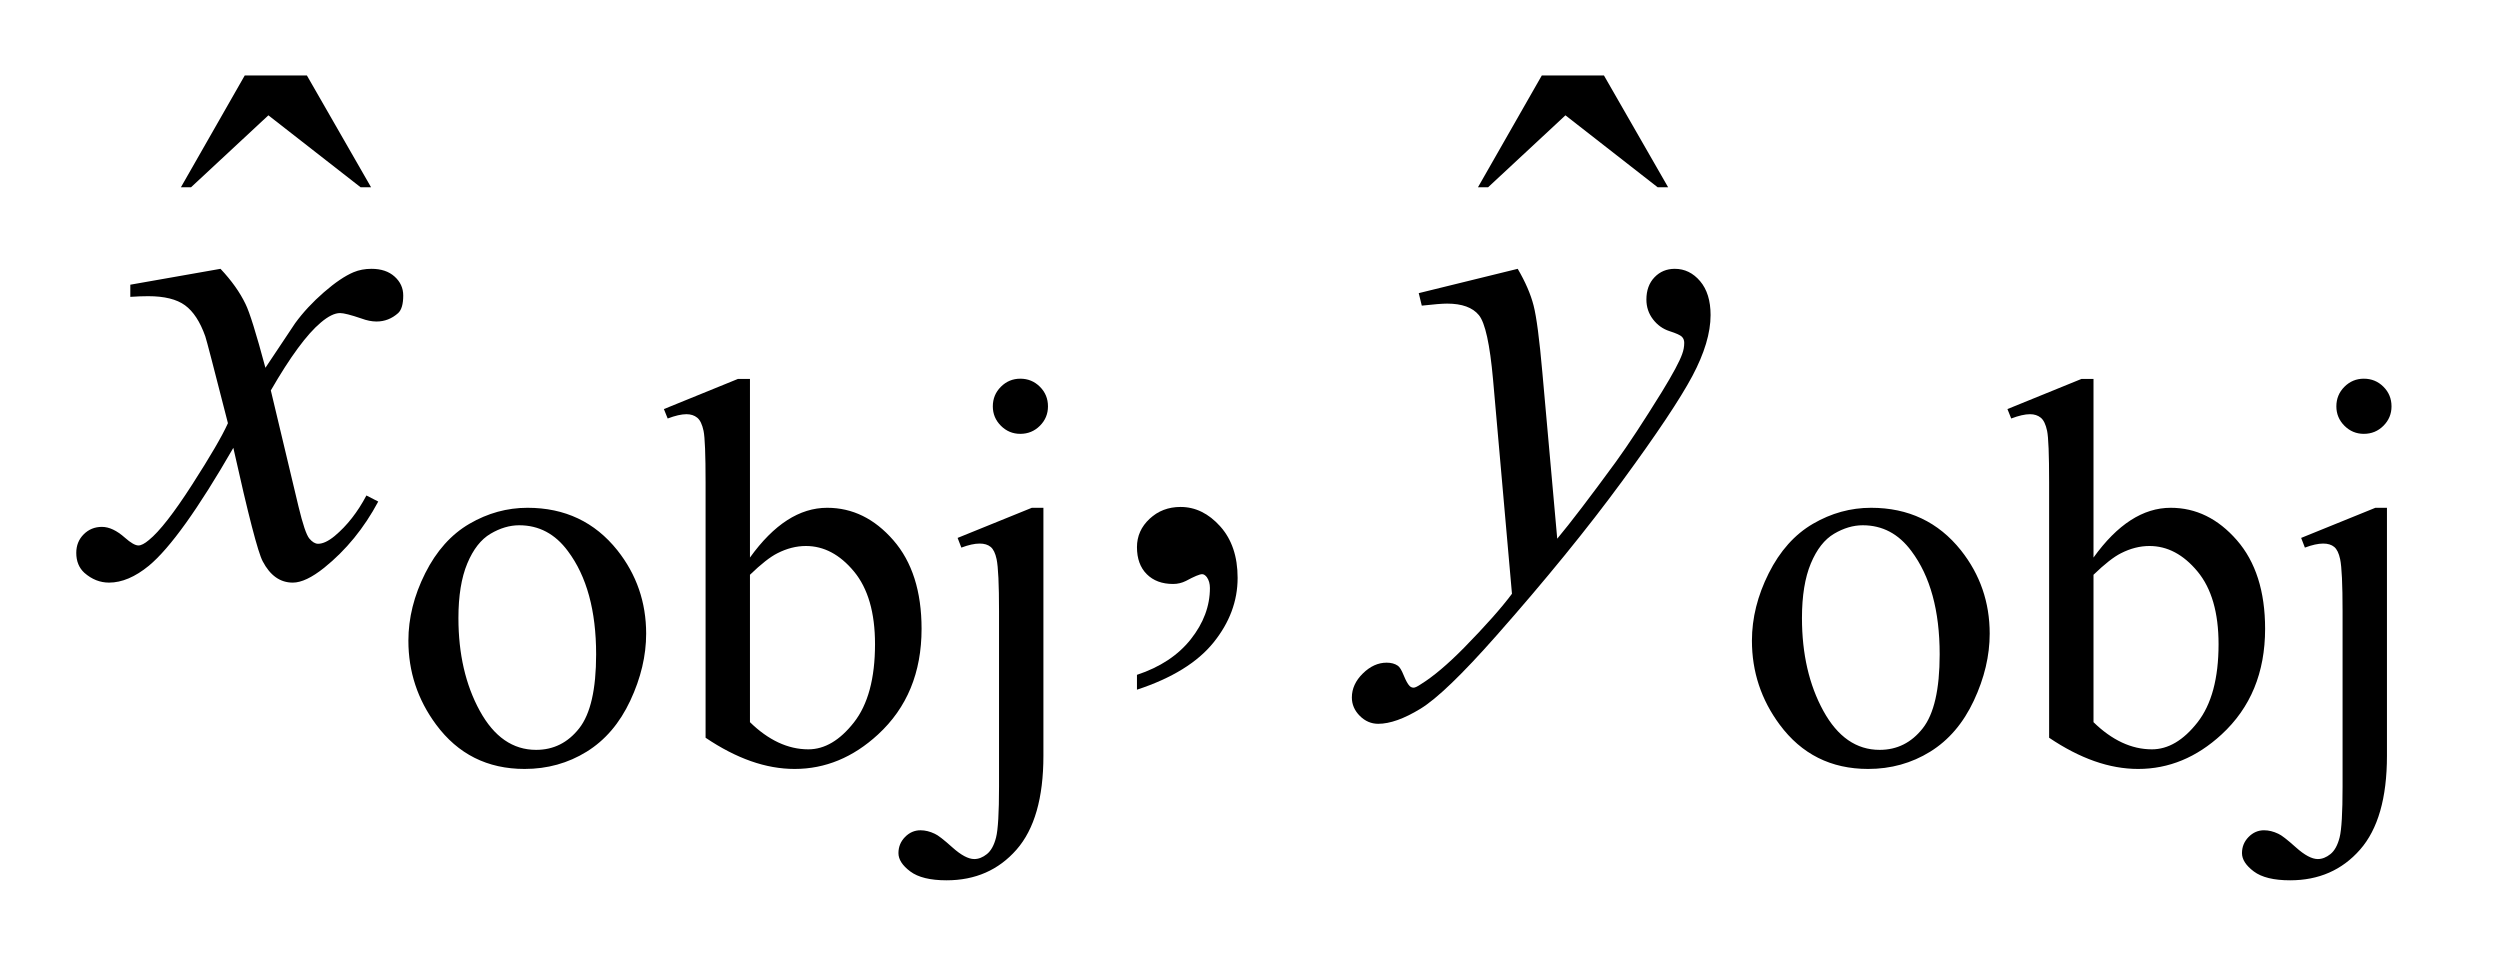 <?xml version="1.0" encoding="UTF-8"?>
<!DOCTYPE svg PUBLIC '-//W3C//DTD SVG 1.0//EN'
          'http://www.w3.org/TR/2001/REC-SVG-20010904/DTD/svg10.dtd'>
<svg stroke-dasharray="none" shape-rendering="auto" xmlns="http://www.w3.org/2000/svg" font-family="'Dialog'" text-rendering="auto" width="51" fill-opacity="1" color-interpolation="auto" color-rendering="auto" preserveAspectRatio="xMidYMid meet" font-size="12px" viewBox="0 0 51 20" fill="black" xmlns:xlink="http://www.w3.org/1999/xlink" stroke="black" image-rendering="auto" stroke-miterlimit="10" stroke-linecap="square" stroke-linejoin="miter" font-style="normal" stroke-width="1" height="20" stroke-dashoffset="0" font-weight="normal" stroke-opacity="1"
><!--Generated by the Batik Graphics2D SVG Generator--><defs id="genericDefs"
  /><g
  ><defs id="defs1"
    ><clipPath clipPathUnits="userSpaceOnUse" id="clipPath1"
      ><path d="M0.968 2.513 L33.233 2.513 L33.233 15.043 L0.968 15.043 L0.968 2.513 Z"
      /></clipPath
      ><clipPath clipPathUnits="userSpaceOnUse" id="clipPath2"
      ><path d="M30.926 80.285 L30.926 480.589 L1061.761 480.589 L1061.761 80.285 Z"
      /></clipPath
    ></defs
    ><g transform="scale(1.576,1.576) translate(-0.968,-2.513) matrix(0.031,0,0,0.031,0,0)"
    ><path d="M251.5 293.094 Q274.859 293.094 289.016 310.844 Q301.031 326 301.031 345.656 Q301.031 359.469 294.406 373.617 Q287.781 387.766 276.156 394.953 Q264.531 402.141 250.266 402.141 Q227.016 402.141 213.312 383.609 Q201.75 368 201.75 348.578 Q201.75 334.422 208.766 320.438 Q215.781 306.453 227.242 299.773 Q238.703 293.094 251.5 293.094 ZM248.016 300.391 Q242.062 300.391 236.055 303.93 Q230.047 307.469 226.344 316.344 Q222.641 325.219 222.641 339.141 Q222.641 361.609 231.57 377.891 Q240.5 394.172 255.094 394.172 Q265.984 394.172 273.062 385.188 Q280.141 376.203 280.141 354.297 Q280.141 326.906 268.344 311.172 Q260.375 300.391 248.016 300.391 ZM344.375 313.875 Q359.312 293.094 376.609 293.094 Q392.438 293.094 404.234 306.625 Q416.031 320.156 416.031 343.641 Q416.031 371.031 397.828 387.766 Q382.219 402.141 363.016 402.141 Q354.031 402.141 344.766 398.883 Q335.5 395.625 325.844 389.109 L325.844 282.547 Q325.844 265.016 325 260.977 Q324.156 256.938 322.359 255.477 Q320.562 254.016 317.875 254.016 Q314.734 254.016 310.016 255.812 L308.438 251.875 L339.328 239.297 L344.375 239.297 L344.375 313.875 ZM344.375 321.062 L344.375 382.609 Q350.109 388.219 356.227 391.086 Q362.344 393.953 368.75 393.953 Q378.969 393.953 387.781 382.719 Q396.594 371.484 396.594 350.031 Q396.594 330.266 387.781 319.656 Q378.969 309.047 367.734 309.047 Q361.781 309.047 355.828 312.078 Q351.344 314.328 344.375 321.062 ZM457.25 239.188 Q462.078 239.188 465.445 242.555 Q468.812 245.922 468.812 250.75 Q468.812 255.469 465.445 258.844 Q462.078 262.219 457.25 262.219 Q452.531 262.219 449.156 258.844 Q445.781 255.469 445.781 250.75 Q445.781 245.922 449.156 242.555 Q452.531 239.188 457.25 239.188 ZM466.906 293.094 L466.906 396.641 Q466.906 423.031 455.672 435.836 Q444.438 448.641 426.469 448.641 Q416.25 448.641 411.312 444.938 Q406.375 441.234 406.375 437.297 Q406.375 433.359 409.125 430.555 Q411.875 427.75 415.578 427.75 Q418.5 427.75 421.531 429.203 Q423.438 430 428.883 434.883 Q434.328 439.766 438.031 439.766 Q440.734 439.766 443.32 437.688 Q445.906 435.609 447.141 430.727 Q448.375 425.844 448.375 409.562 L448.375 336.328 Q448.375 319.375 447.359 314.547 Q446.578 310.844 444.891 309.438 Q443.203 308.031 440.281 308.031 Q437.141 308.031 432.641 309.719 L431.078 305.672 L462.078 293.094 L466.906 293.094 ZM812.5 293.094 Q835.859 293.094 850.016 310.844 Q862.031 326 862.031 345.656 Q862.031 359.469 855.406 373.617 Q848.781 387.766 837.156 394.953 Q825.531 402.141 811.266 402.141 Q788.016 402.141 774.312 383.609 Q762.75 368 762.75 348.578 Q762.75 334.422 769.766 320.438 Q776.781 306.453 788.242 299.773 Q799.703 293.094 812.5 293.094 ZM809.016 300.391 Q803.062 300.391 797.055 303.93 Q791.047 307.469 787.344 316.344 Q783.641 325.219 783.641 339.141 Q783.641 361.609 792.57 377.891 Q801.5 394.172 816.094 394.172 Q826.984 394.172 834.062 385.188 Q841.141 376.203 841.141 354.297 Q841.141 326.906 829.344 311.172 Q821.375 300.391 809.016 300.391 ZM905.375 313.875 Q920.312 293.094 937.609 293.094 Q953.438 293.094 965.234 306.625 Q977.031 320.156 977.031 343.641 Q977.031 371.031 958.828 387.766 Q943.219 402.141 924.016 402.141 Q915.031 402.141 905.766 398.883 Q896.5 395.625 886.844 389.109 L886.844 282.547 Q886.844 265.016 886 260.977 Q885.156 256.938 883.359 255.477 Q881.562 254.016 878.875 254.016 Q875.734 254.016 871.016 255.812 L869.438 251.875 L900.328 239.297 L905.375 239.297 L905.375 313.875 ZM905.375 321.062 L905.375 382.609 Q911.109 388.219 917.227 391.086 Q923.344 393.953 929.75 393.953 Q939.969 393.953 948.781 382.719 Q957.594 371.484 957.594 350.031 Q957.594 330.266 948.781 319.656 Q939.969 309.047 928.734 309.047 Q922.781 309.047 916.828 312.078 Q912.344 314.328 905.375 321.062 ZM1018.25 239.188 Q1023.078 239.188 1026.445 242.555 Q1029.812 245.922 1029.812 250.75 Q1029.812 255.469 1026.445 258.844 Q1023.078 262.219 1018.25 262.219 Q1013.531 262.219 1010.156 258.844 Q1006.781 255.469 1006.781 250.75 Q1006.781 245.922 1010.156 242.555 Q1013.531 239.188 1018.25 239.188 ZM1027.906 293.094 L1027.906 396.641 Q1027.906 423.031 1016.672 435.836 Q1005.438 448.641 987.469 448.641 Q977.25 448.641 972.312 444.938 Q967.375 441.234 967.375 437.297 Q967.375 433.359 970.125 430.555 Q972.875 427.75 976.578 427.75 Q979.5 427.75 982.531 429.203 Q984.438 430 989.883 434.883 Q995.328 439.766 999.031 439.766 Q1001.734 439.766 1004.32 437.688 Q1006.906 435.609 1008.141 430.727 Q1009.375 425.844 1009.375 409.562 L1009.375 336.328 Q1009.375 319.375 1008.359 314.547 Q1007.578 310.844 1005.891 309.438 Q1004.203 308.031 1001.281 308.031 Q998.141 308.031 993.641 309.719 L992.078 305.672 L1023.078 293.094 L1027.906 293.094 Z" stroke="none" clip-path="url(#clipPath2)"
    /></g
    ><g transform="matrix(0.049,0,0,0.049,-1.525,-3.96)"
    ><path d="M133.016 112.234 L158.891 112.234 L185.609 158.781 L181.25 158.781 L142.859 128.828 L110.656 158.781 L106.438 158.781 L133.016 112.234 ZM673.016 112.234 L698.891 112.234 L725.609 158.781 L721.25 158.781 L682.859 128.828 L650.656 158.781 L646.438 158.781 L673.016 112.234 Z" stroke="none" clip-path="url(#clipPath2)"
    /></g
    ><g transform="matrix(0.049,0,0,0.049,-1.525,-3.96)"
    ><path d="M504.469 367.953 L504.469 361.766 Q518.953 356.984 526.898 346.93 Q534.844 336.875 534.844 325.625 Q534.844 322.953 533.578 321.125 Q532.594 319.859 531.609 319.859 Q530.062 319.859 524.859 322.672 Q522.328 323.938 519.516 323.938 Q512.625 323.938 508.547 319.859 Q504.469 315.781 504.469 308.609 Q504.469 301.719 509.742 296.797 Q515.016 291.875 522.609 291.875 Q531.891 291.875 539.133 299.961 Q546.375 308.047 546.375 321.406 Q546.375 335.891 536.32 348.336 Q526.266 360.781 504.469 367.953 Z" stroke="none" clip-path="url(#clipPath2)"
    /></g
    ><g transform="matrix(0.049,0,0,0.049,-1.525,-3.96)"
    ><path d="M122.922 192.734 Q129.812 200.047 133.328 207.359 Q135.859 212.422 141.625 233.938 L154 215.375 Q158.922 208.625 165.953 202.508 Q172.984 196.391 178.328 194.141 Q181.703 192.734 185.781 192.734 Q191.828 192.734 195.414 195.969 Q199 199.203 199 203.844 Q199 209.188 196.891 211.156 Q192.953 214.672 187.891 214.672 Q184.938 214.672 181.562 213.406 Q174.953 211.156 172.703 211.156 Q169.328 211.156 164.688 215.094 Q155.969 222.406 143.875 243.359 L155.406 291.734 Q158.078 302.844 159.906 305.023 Q161.734 307.203 163.562 307.203 Q166.516 307.203 170.453 303.969 Q178.188 297.5 183.672 287.094 L188.594 289.625 Q179.734 306.219 166.094 317.188 Q158.359 323.375 153.016 323.375 Q145.141 323.375 140.5 314.516 Q137.547 309.031 128.266 267.266 Q106.328 305.375 93.109 316.344 Q84.531 323.375 76.516 323.375 Q70.891 323.375 66.25 319.297 Q62.875 316.203 62.875 311 Q62.875 306.359 65.969 303.266 Q69.062 300.172 73.562 300.172 Q78.062 300.172 83.125 304.672 Q86.781 307.906 88.75 307.906 Q90.438 307.906 93.109 305.656 Q99.719 300.312 111.109 282.594 Q122.5 264.875 126.016 257 Q117.297 222.828 116.594 220.859 Q113.359 211.719 108.156 207.922 Q102.953 204.125 92.828 204.125 Q89.594 204.125 85.375 204.406 L85.375 199.344 L122.922 192.734 ZM662.984 192.734 Q667.766 200.891 669.594 207.992 Q671.422 215.094 673.25 235.906 L679.438 305.094 Q687.875 294.969 703.906 273.031 Q711.641 262.344 723.031 243.922 Q729.922 232.672 731.469 228.172 Q732.312 225.922 732.312 223.531 Q732.312 221.984 731.328 221 Q730.344 220.016 726.195 218.68 Q722.047 217.344 719.305 213.758 Q716.562 210.172 716.562 205.531 Q716.562 199.766 719.938 196.25 Q723.312 192.734 728.375 192.734 Q734.562 192.734 738.922 197.867 Q743.281 203 743.281 212 Q743.281 223.109 735.688 237.383 Q728.094 251.656 706.438 281.188 Q684.781 310.719 653.984 345.594 Q632.75 369.641 622.484 375.898 Q612.219 382.156 604.906 382.156 Q600.547 382.156 597.242 378.852 Q593.938 375.547 593.938 371.188 Q593.938 365.703 598.508 361.203 Q603.078 356.703 608.422 356.703 Q611.234 356.703 613.062 357.969 Q614.188 358.672 615.523 361.977 Q616.859 365.281 617.984 366.406 Q618.688 367.109 619.672 367.109 Q620.516 367.109 622.625 365.703 Q630.359 360.922 640.625 350.516 Q654.125 336.734 660.594 328.016 L652.719 238.859 Q650.75 216.781 646.812 212 Q642.875 207.219 633.594 207.219 Q630.641 207.219 623.047 208.062 L621.781 202.859 L662.984 192.734 Z" stroke="none" clip-path="url(#clipPath2)"
    /></g
  ></g
></svg
>
